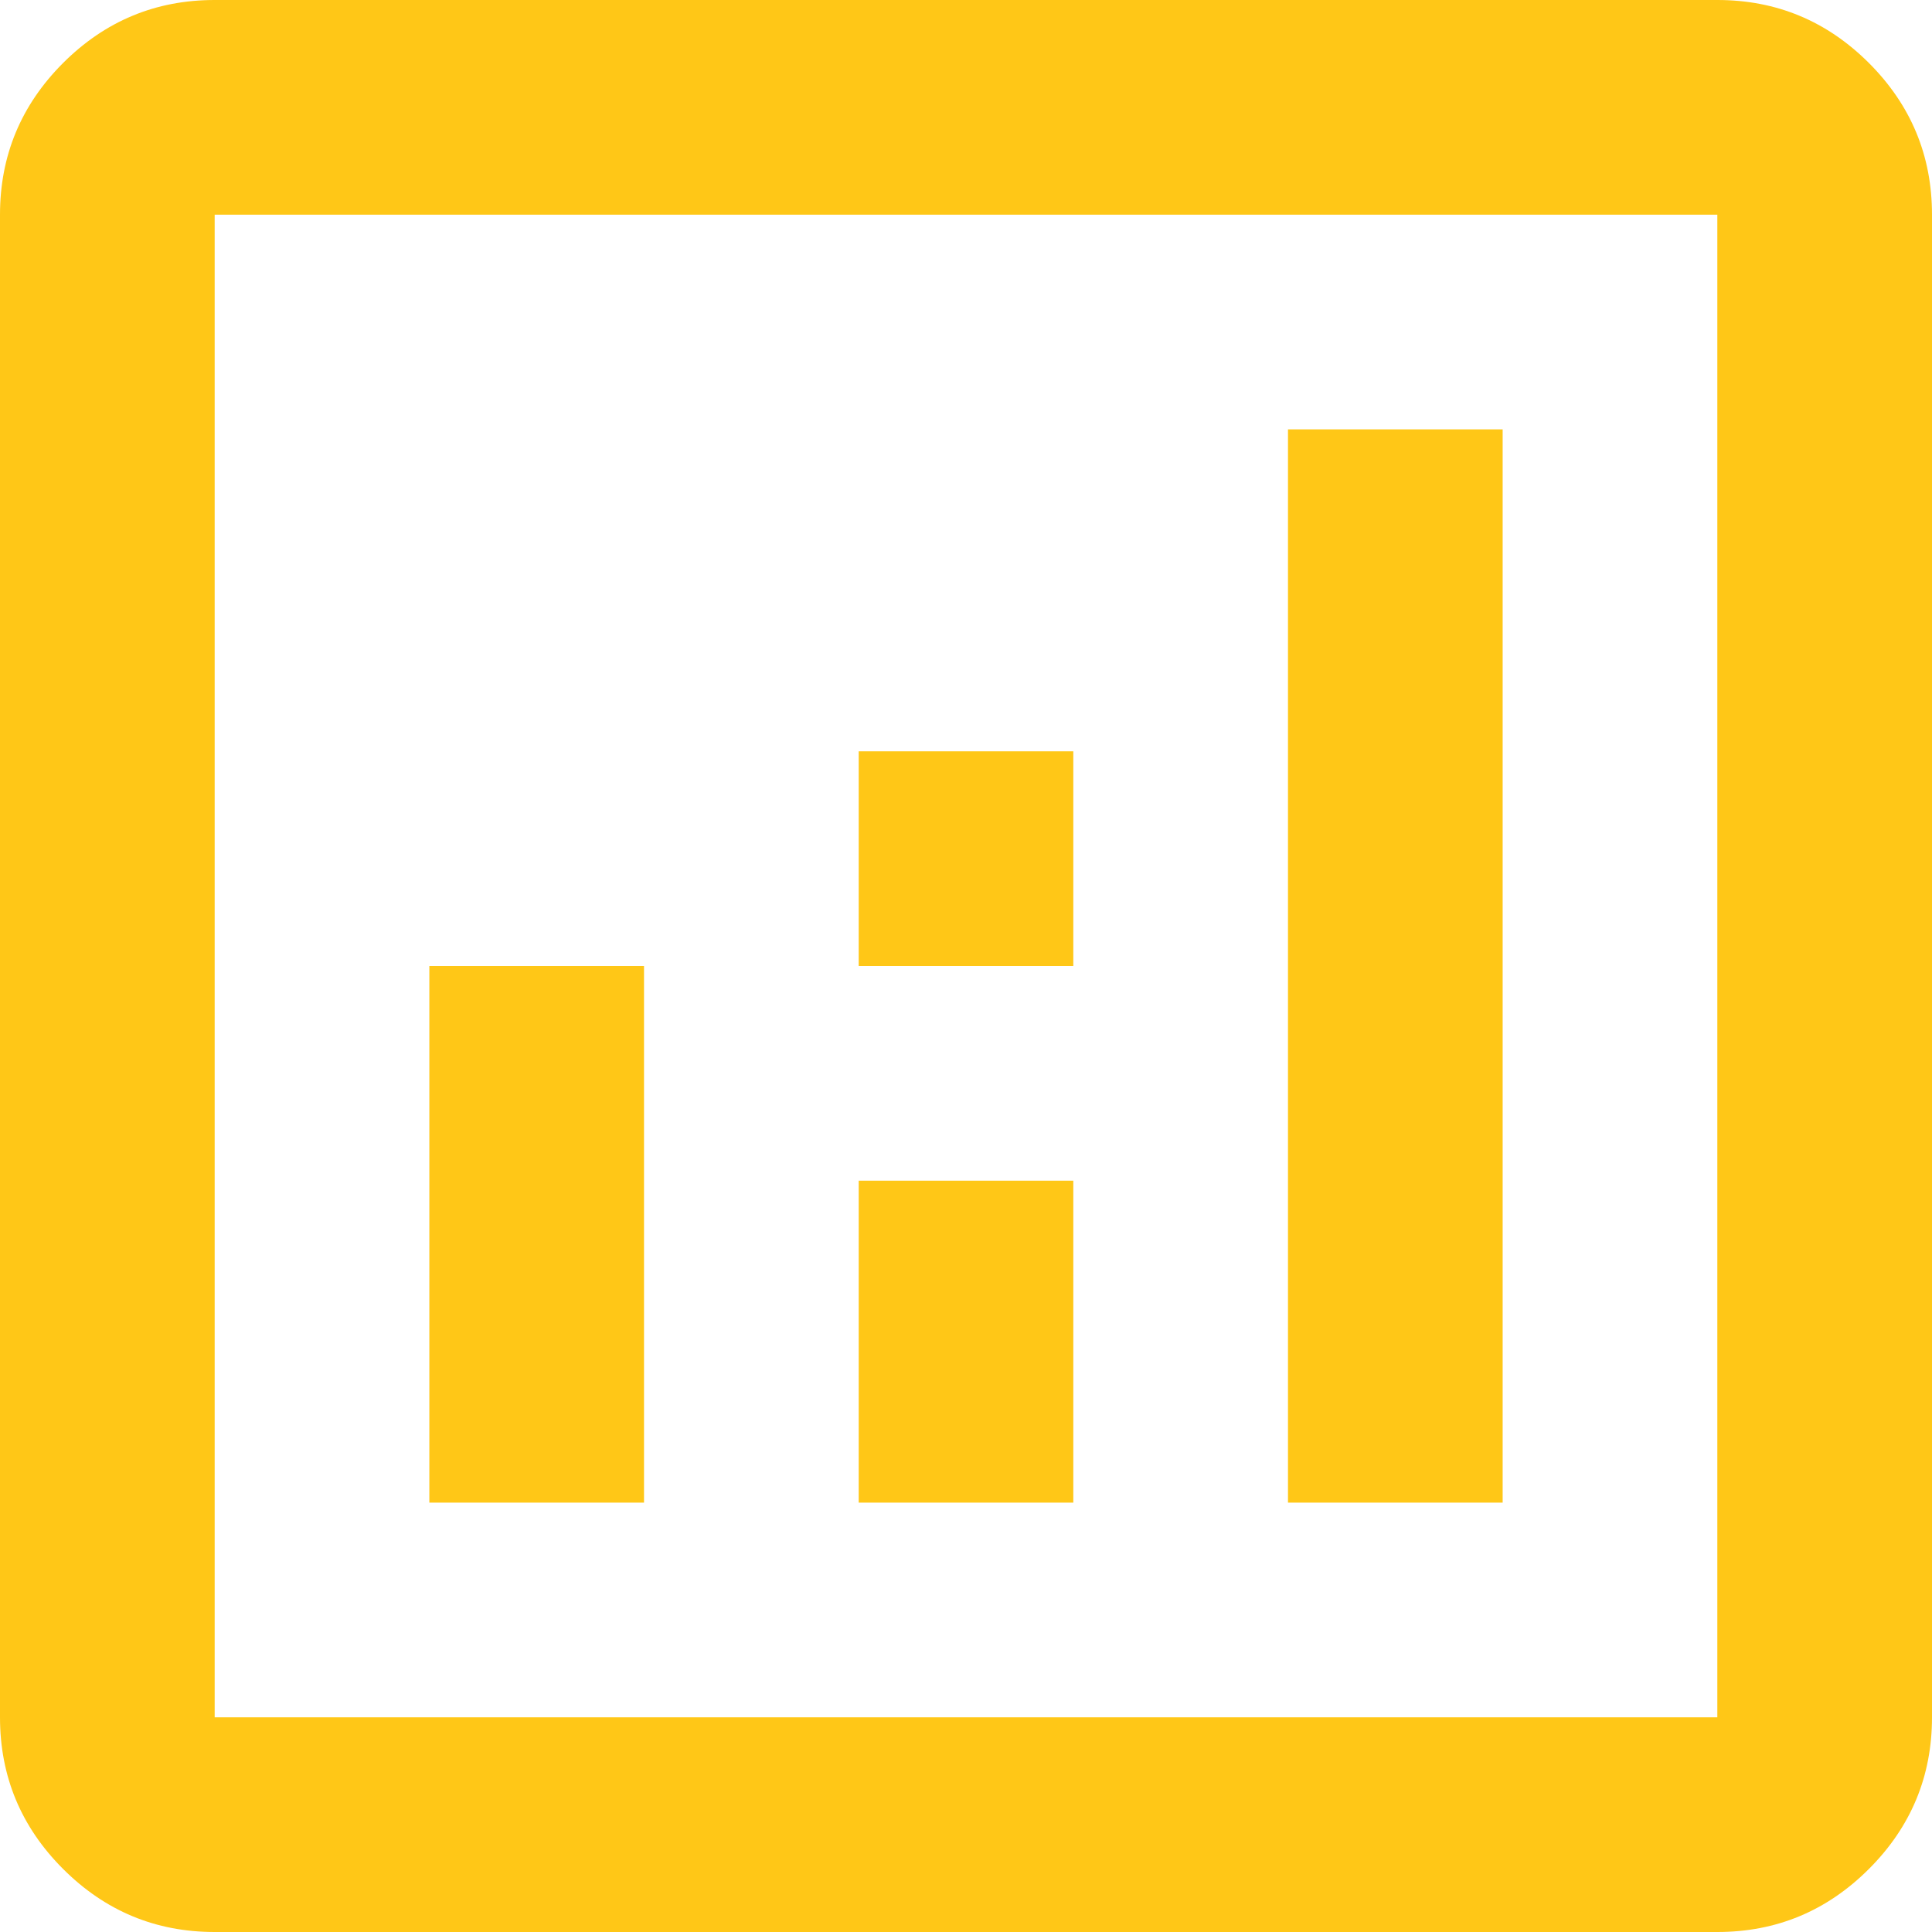 <svg xmlns="http://www.w3.org/2000/svg" width="35" height="35" viewBox="0 0 35 35" fill="none"><path d="M7.778 27.222H11.667V17.5H7.778V27.222ZM23.333 27.222H27.222V7.778H23.333V27.222ZM15.556 27.222H19.444V21.389H15.556V27.222ZM15.556 17.5H19.444V13.611H15.556V17.5ZM3.889 35C2.819 35 1.904 34.619 1.142 33.857C0.381 33.096 0 32.18 0 31.111V3.889C0 2.819 0.381 1.904 1.142 1.142C1.904 0.381 2.819 -0 3.889 -0H31.111C32.181 -0 33.096 0.381 33.858 1.142C34.619 1.904 35 2.819 35 3.889V31.111C35 32.18 34.619 33.096 33.858 33.857C33.096 34.619 32.181 35 31.111 35H3.889ZM3.889 31.111H31.111V3.889H3.889V31.111Z" fill="#FFC717"></path></svg>